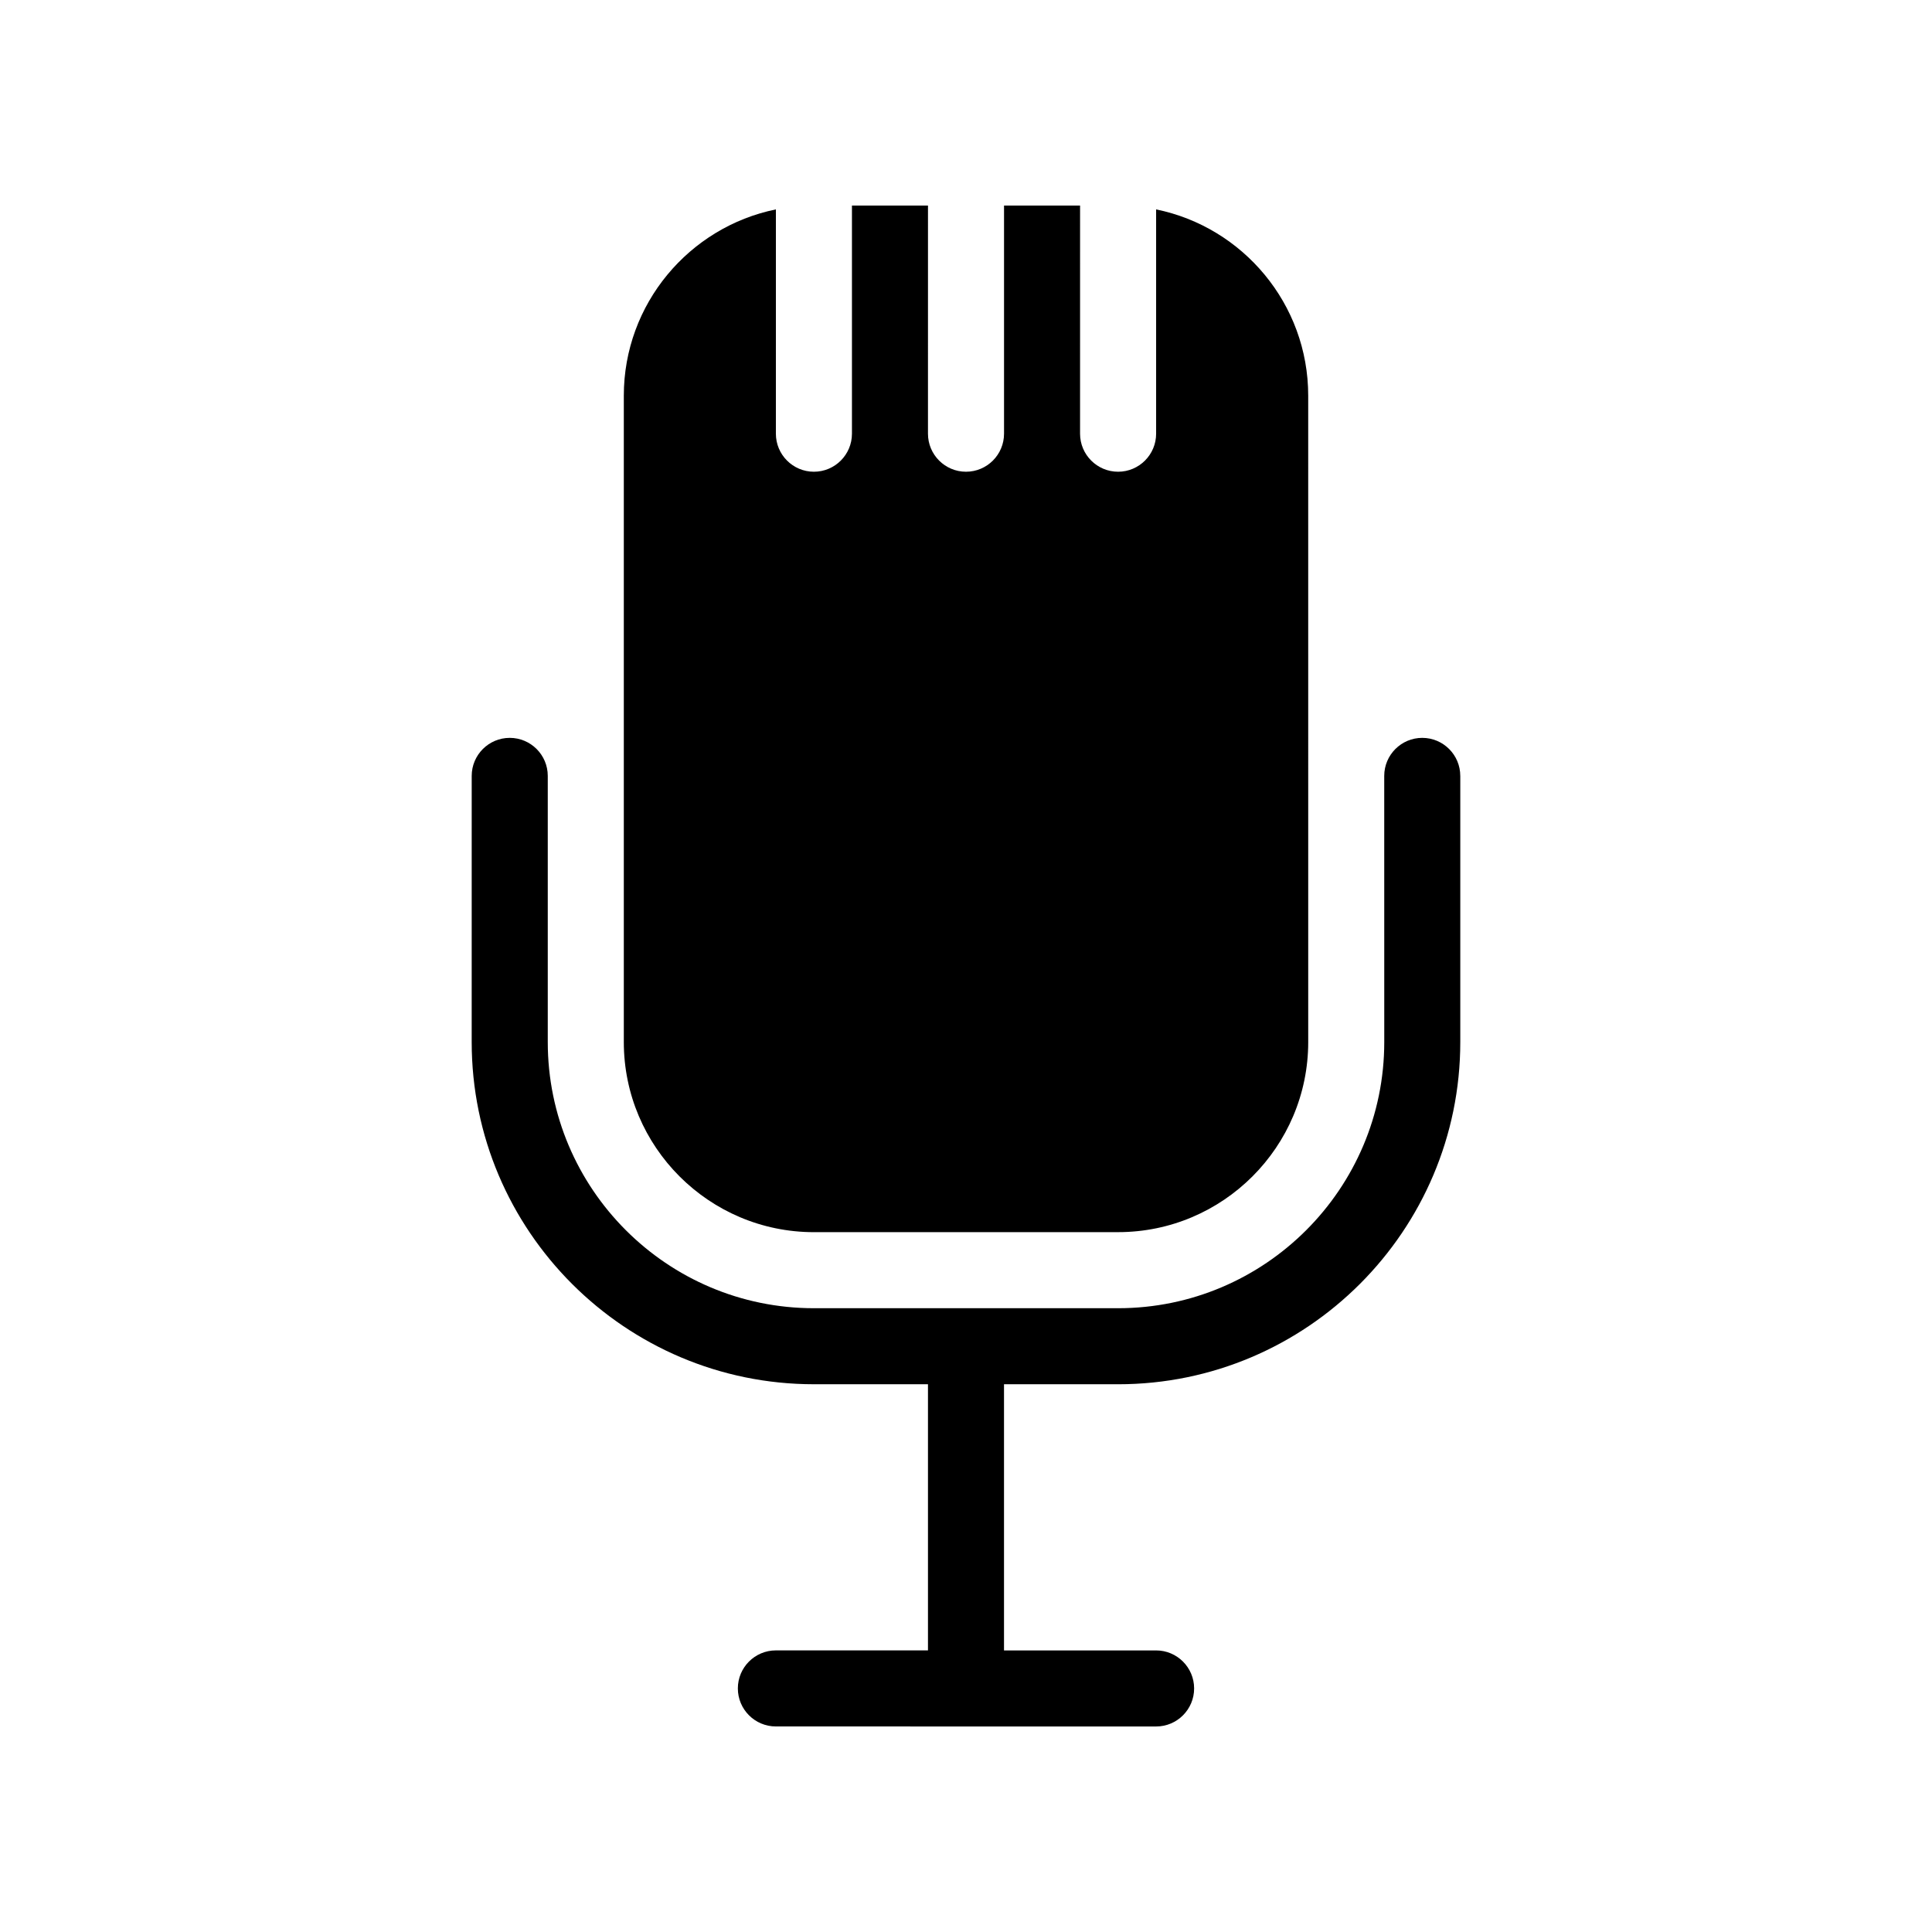 <?xml version="1.0" encoding="UTF-8"?>
<!-- Uploaded to: ICON Repo, www.svgrepo.com, Generator: ICON Repo Mixer Tools -->
<svg fill="#000000" width="800px" height="800px" version="1.1" viewBox="144 144 512 512" xmlns="http://www.w3.org/2000/svg">
 <path d="m530.99 349.62v70.535c0 50.004-40.684 90.688-90.688 90.688h-30.23v70.535h40.305c5.562 0 10.078 4.516 10.078 10.078s-4.516 10.078-10.078 10.078l-100.76-0.008c-5.562 0-10.078-4.516-10.078-10.078s4.516-10.078 10.078-10.078h40.305v-70.531h-30.23c-50.004 0-90.688-40.684-90.688-90.688l0.004-70.531c0-5.562 4.516-10.078 10.078-10.078s10.078 4.516 10.078 10.078v70.535c0 38.895 31.641 70.535 70.535 70.535h80.609c38.895 0 70.535-31.641 70.535-70.535l-0.008-70.535c0-5.562 4.516-10.078 10.078-10.078 5.562 0.004 10.074 4.516 10.074 10.078zm-171.29 120.91h80.609c27.781 0 50.383-22.602 50.383-50.383l-0.004-171.29c0-24.328-17.336-44.684-40.305-49.363v59.441c0 5.562-4.516 10.078-10.078 10.078s-10.078-4.516-10.078-10.078l0.004-60.457h-20.152v60.457c0 5.562-4.516 10.078-10.078 10.078s-10.078-4.516-10.078-10.078l0.004-60.457h-20.152v60.457c0 5.562-4.516 10.078-10.078 10.078s-10.078-4.516-10.078-10.078l0.004-59.441c-22.969 4.68-40.305 25.039-40.305 49.363v171.3c0 27.777 22.602 50.379 50.383 50.379z"/>
</svg>